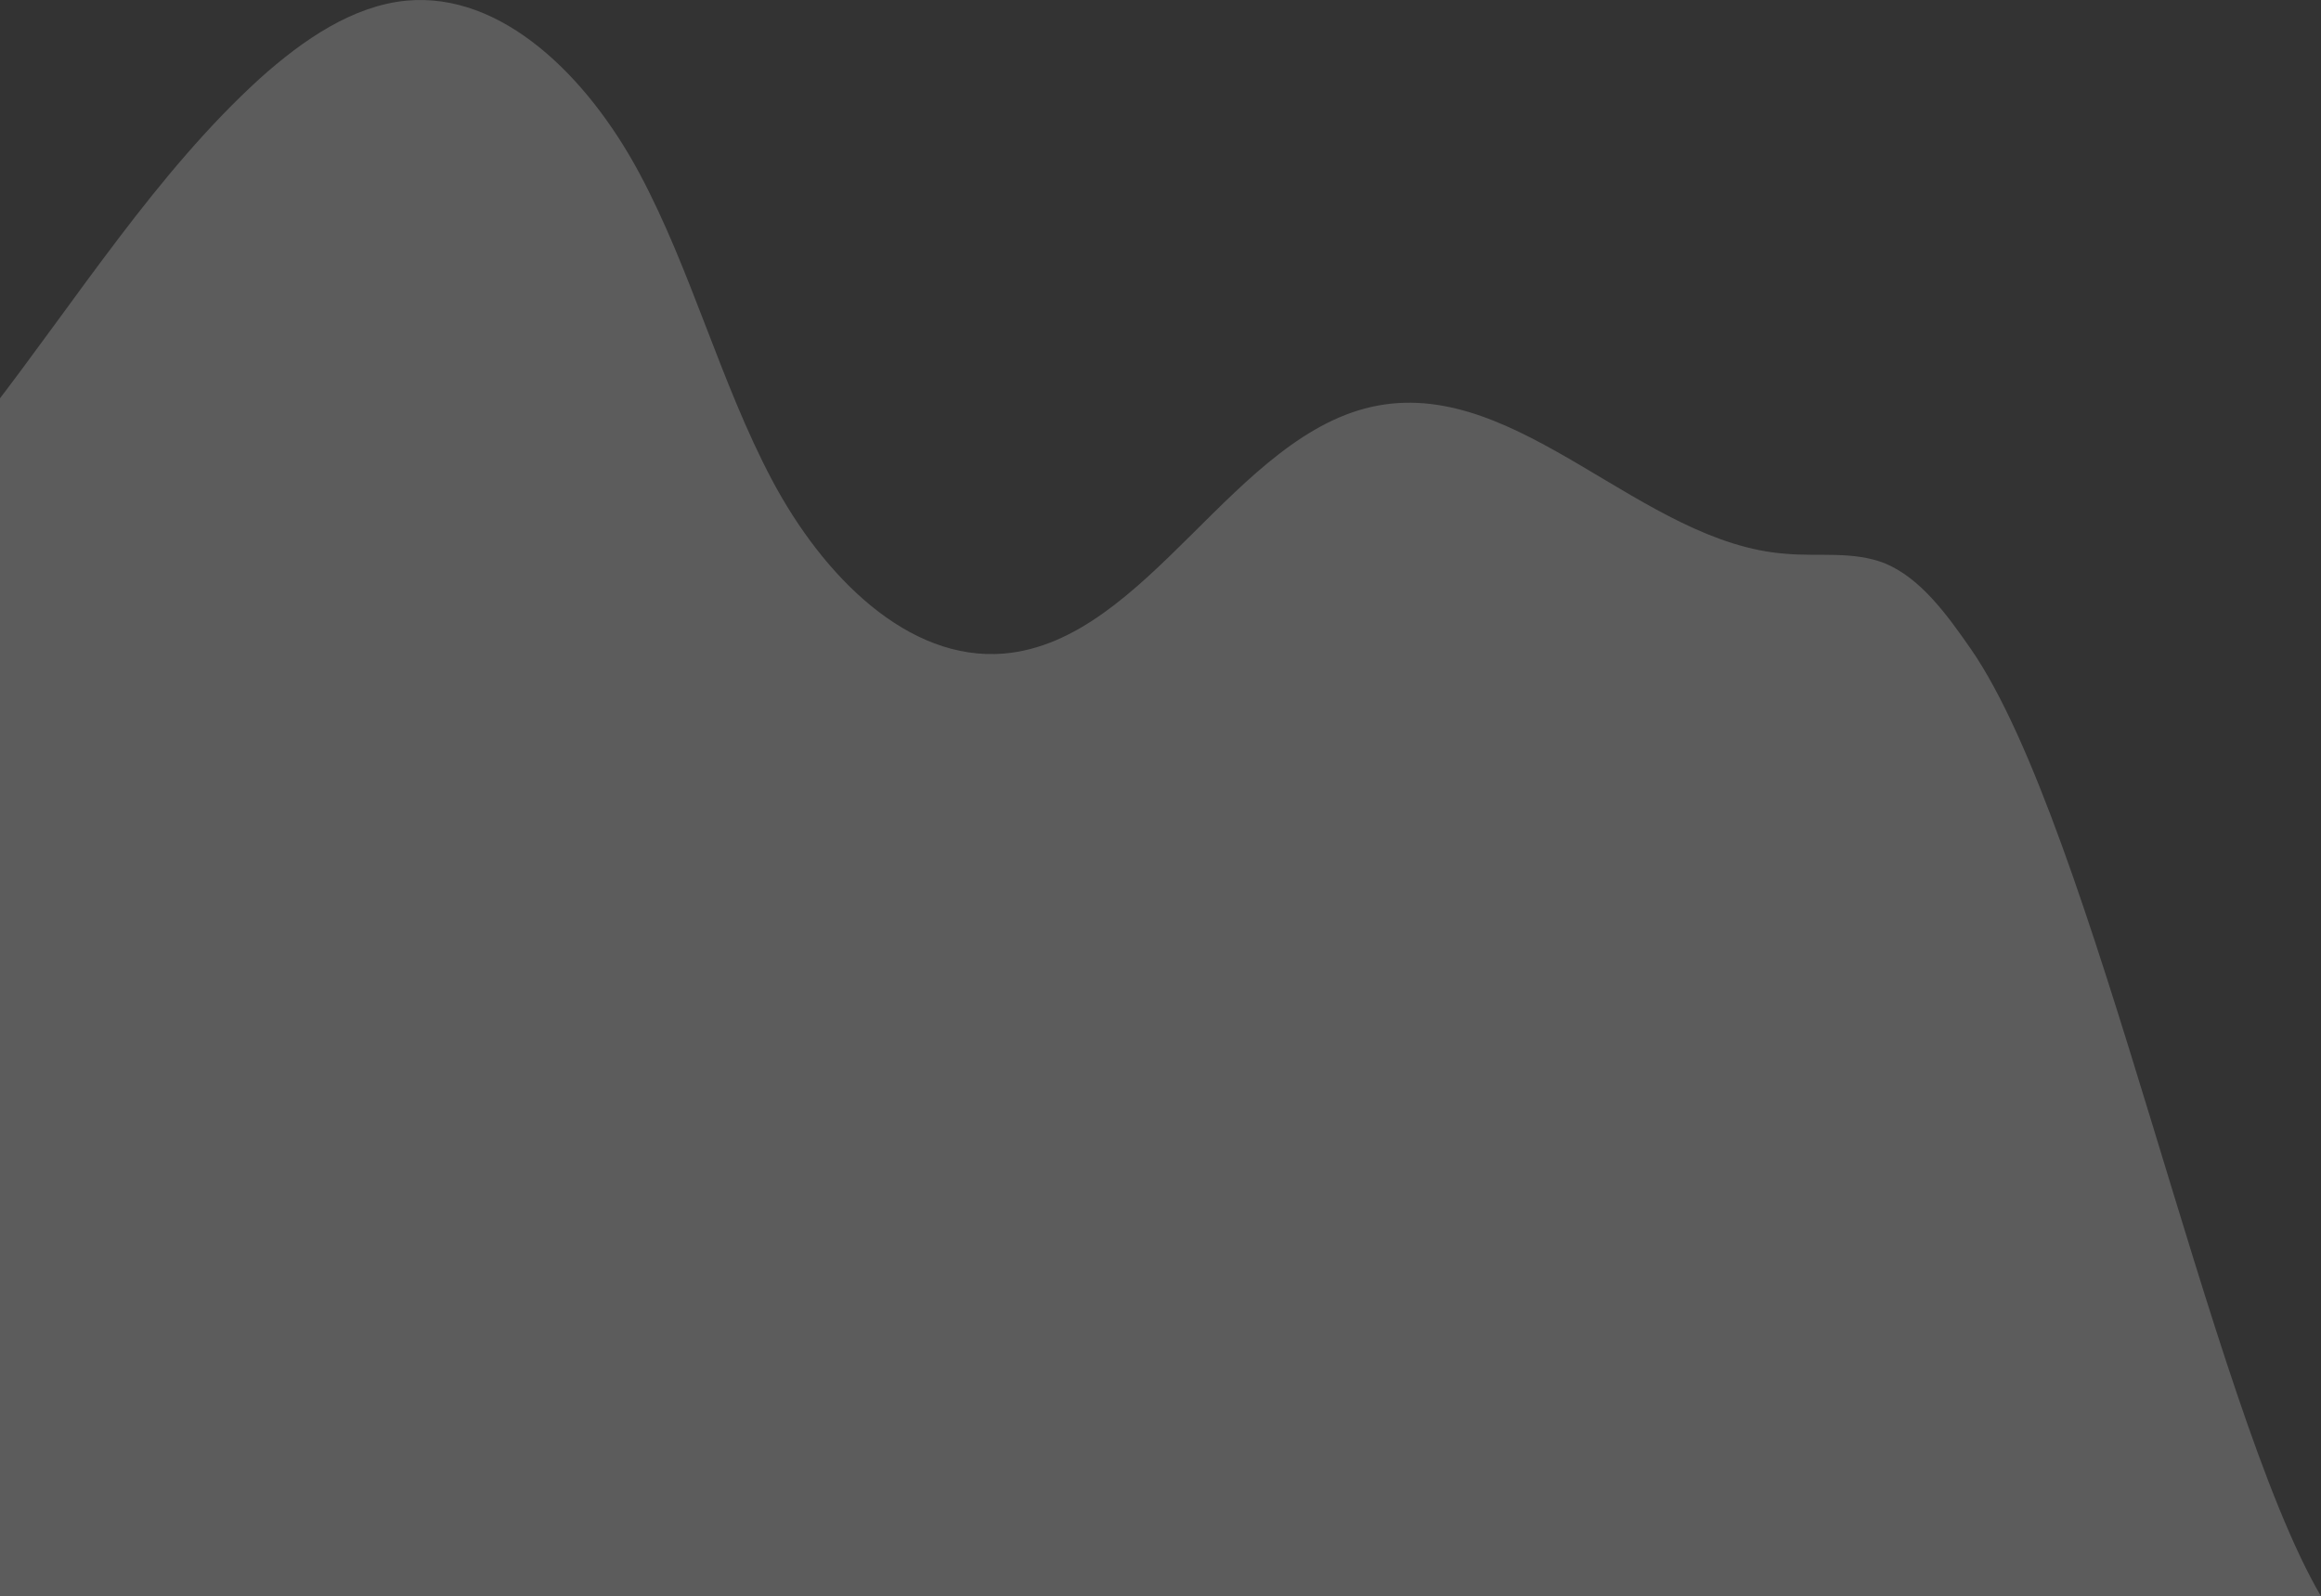 <svg width="301" height="207" viewBox="0 0 301 207" fill="none" xmlns="http://www.w3.org/2000/svg">
<rect x="0" y="0" width="301" height="207" fill="#333333" stroke="none"/>
<path opacity="0.2" d="M301 207C286.661 182.55 271.53 107.204 255.607 84.181C252.438 79.615 249.032 74.953 244.437 73.05C240.318 71.433 235.881 72.194 231.604 71.814C212.987 70.482 197.143 49.172 178.685 52.596C160.147 56.021 148.898 83.135 130.203 84.752C117.765 85.799 106.754 74.763 100.099 62.205C93.445 49.647 89.642 34.997 82.908 22.439C76.175 9.881 65.084 -1.06 52.726 0.082C45.754 0.748 39.338 5.124 33.713 10.166C20.325 22.344 10.026 38.707 -1.381 53.453C-13.898 69.626 -27.92 83.991 -43.209 96.263C-54.062 104.921 -67.847 112.722 -79.571 106.062C-91.612 99.213 -97.792 78.854 -111.1 78.283C-118.864 77.998 -125.439 84.942 -133.044 87.226C-141.6 89.794 -150.79 86.084 -157.999 80.091C-165.207 74.097 -170.991 65.82 -177.011 58.114C-179.784 54.594 -182.953 50.884 -186.993 50.123C-194.915 48.696 -200.619 58.78 -204.104 67.438C-214.482 92.268 -226.365 177.889 -235 207H301Z" fill="white"/>
</svg>
